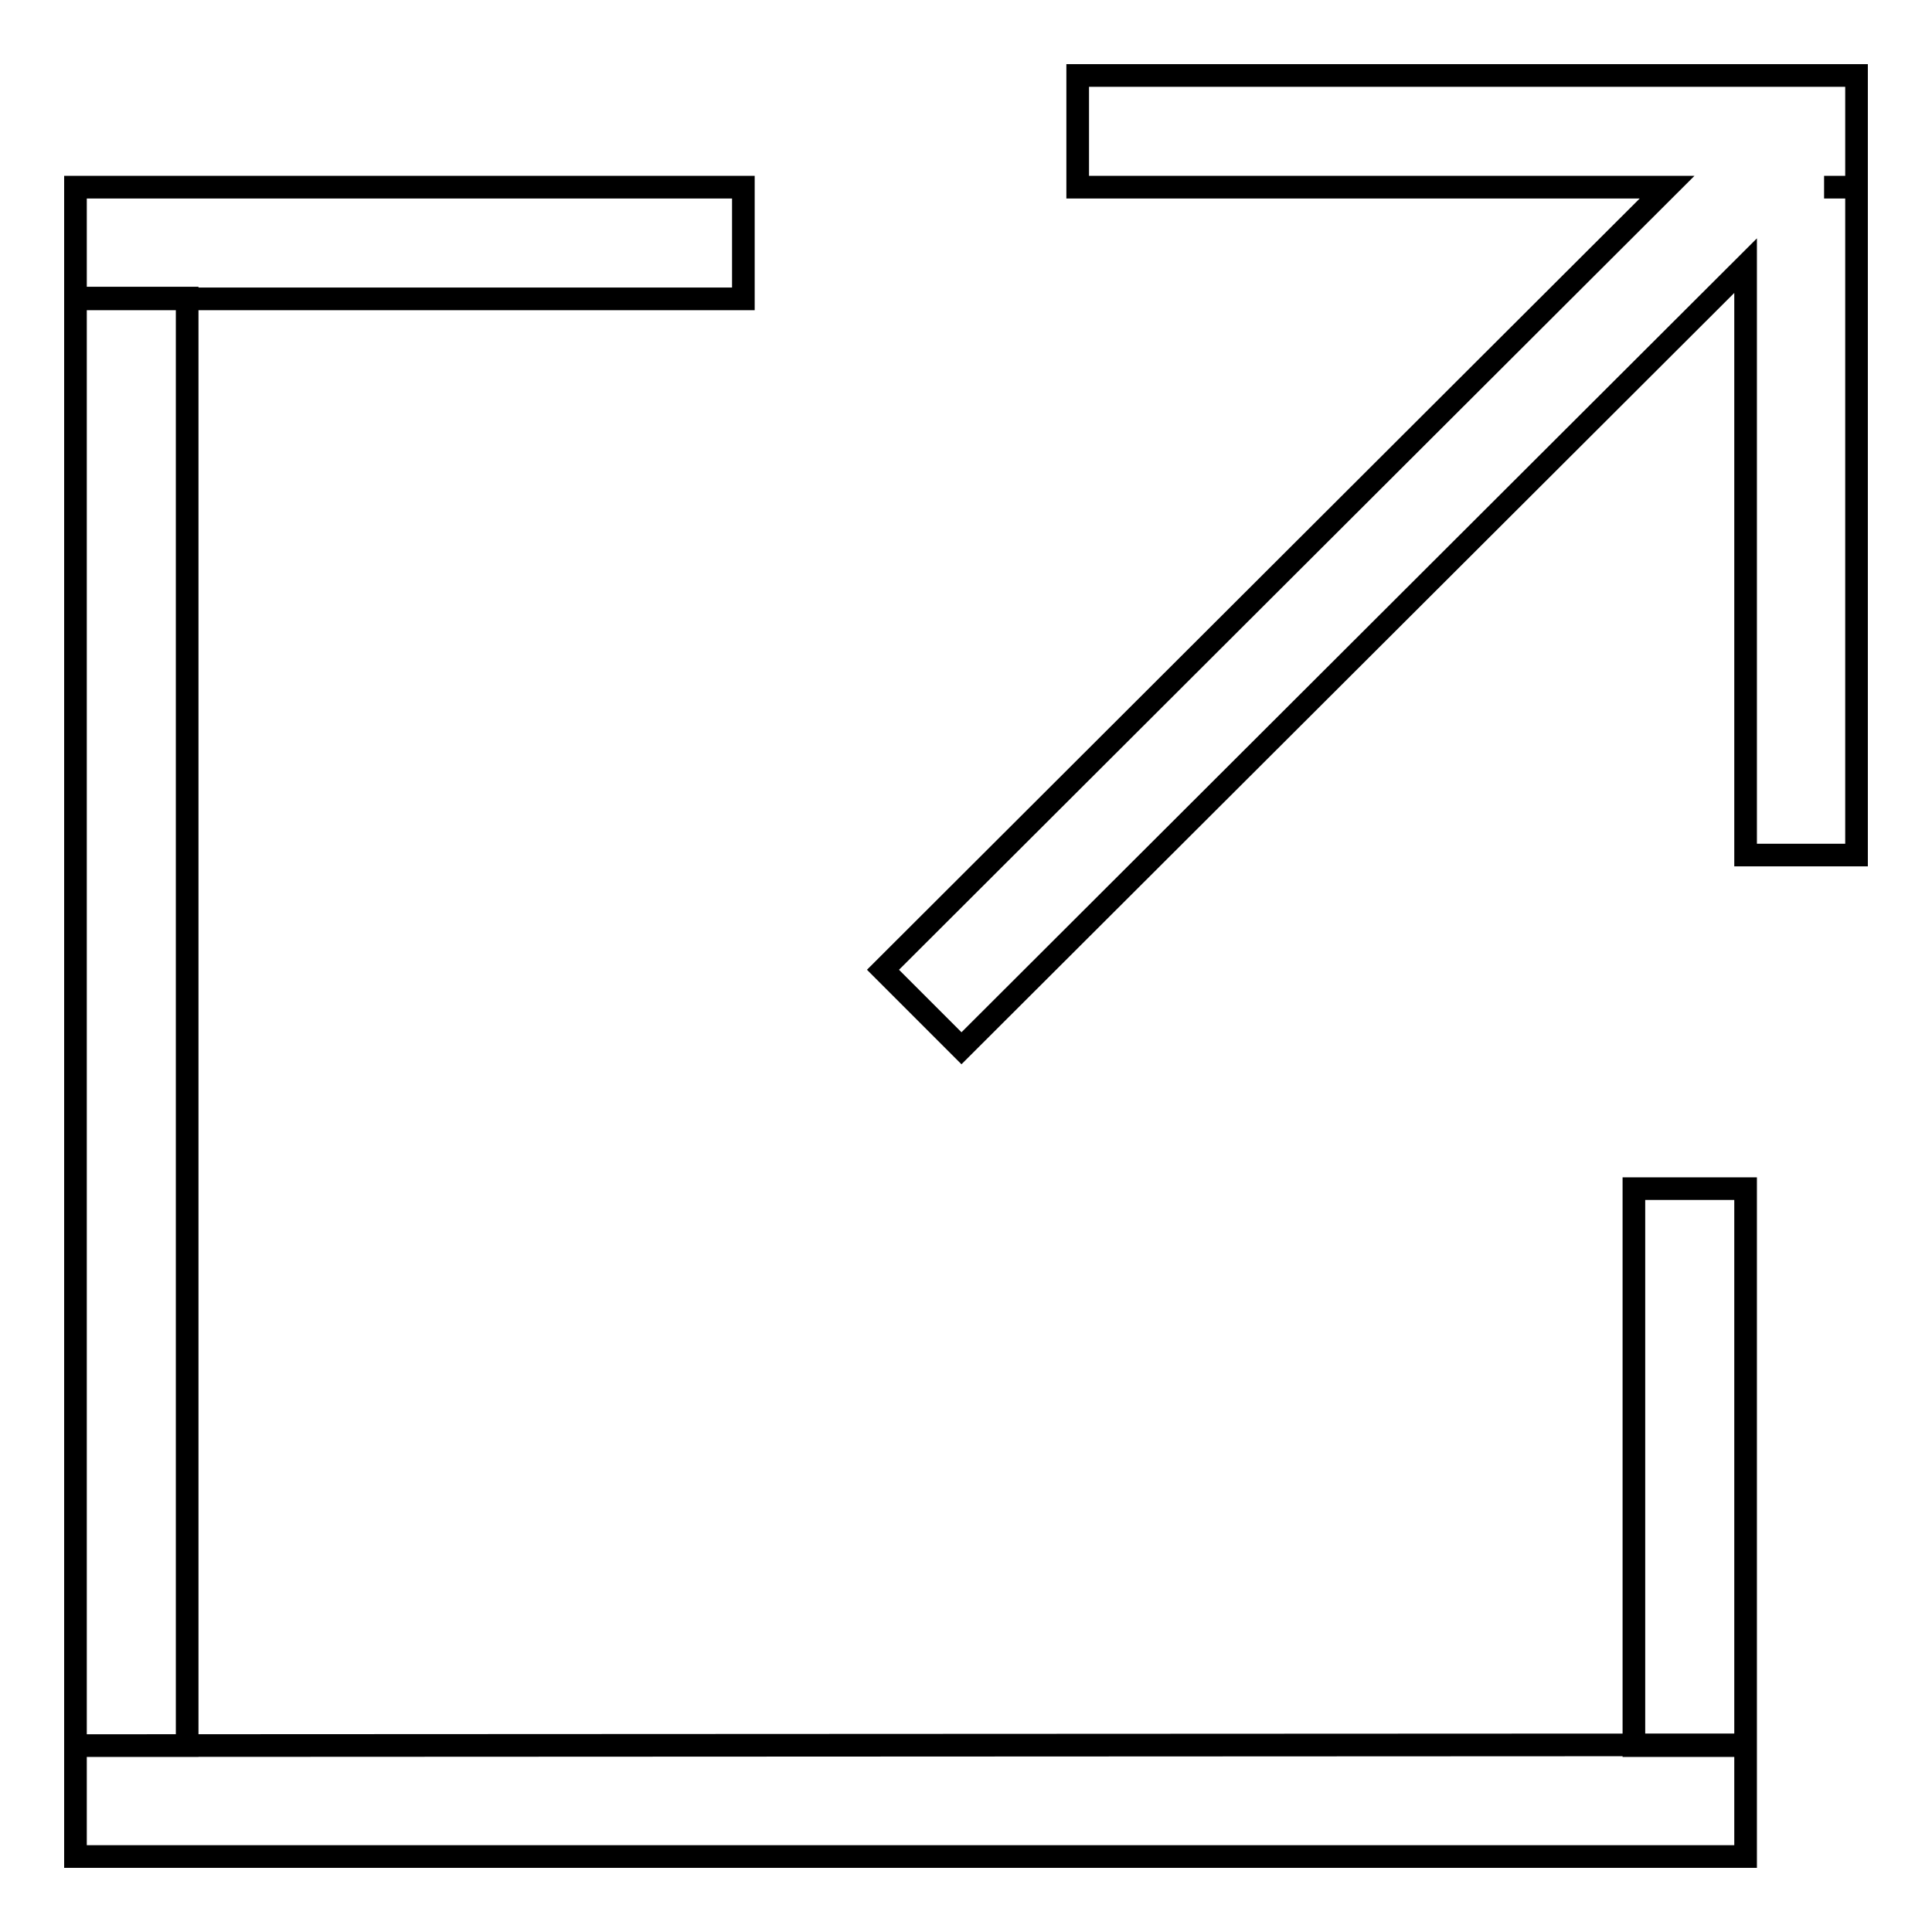 <?xml version="1.0" encoding="utf-8"?>
<!-- Svg Vector Icons : http://www.onlinewebfonts.com/icon -->
<!DOCTYPE svg PUBLIC "-//W3C//DTD SVG 1.1//EN" "http://www.w3.org/Graphics/SVG/1.1/DTD/svg11.dtd">
<svg version="1.1" xmlns="http://www.w3.org/2000/svg" xmlns:xlink="http://www.w3.org/1999/xlink" x="0px" y="0px" viewBox="0 0 256 256" enable-background="new 0 0 256 256" xml:space="preserve">
<g><g><path stroke-width="3" fill-opacity="0" stroke="#000000"  d="M231.3,35.2v78.1H246V24.8h-4.3l0,0h4.3V10H142.8v14.8h78.1L117,128.5l10.4,10.4L231.3,35.2z M10,39.5v191.8h14.8V39.5H10z M10,231.3V246h221.3v-14.8L10,231.3L10,231.3z M216.5,157.5v73.8h14.8v-73.8H216.5z M10,24.8v14.8h88.5V24.8H10z"/></g></g>
</svg>